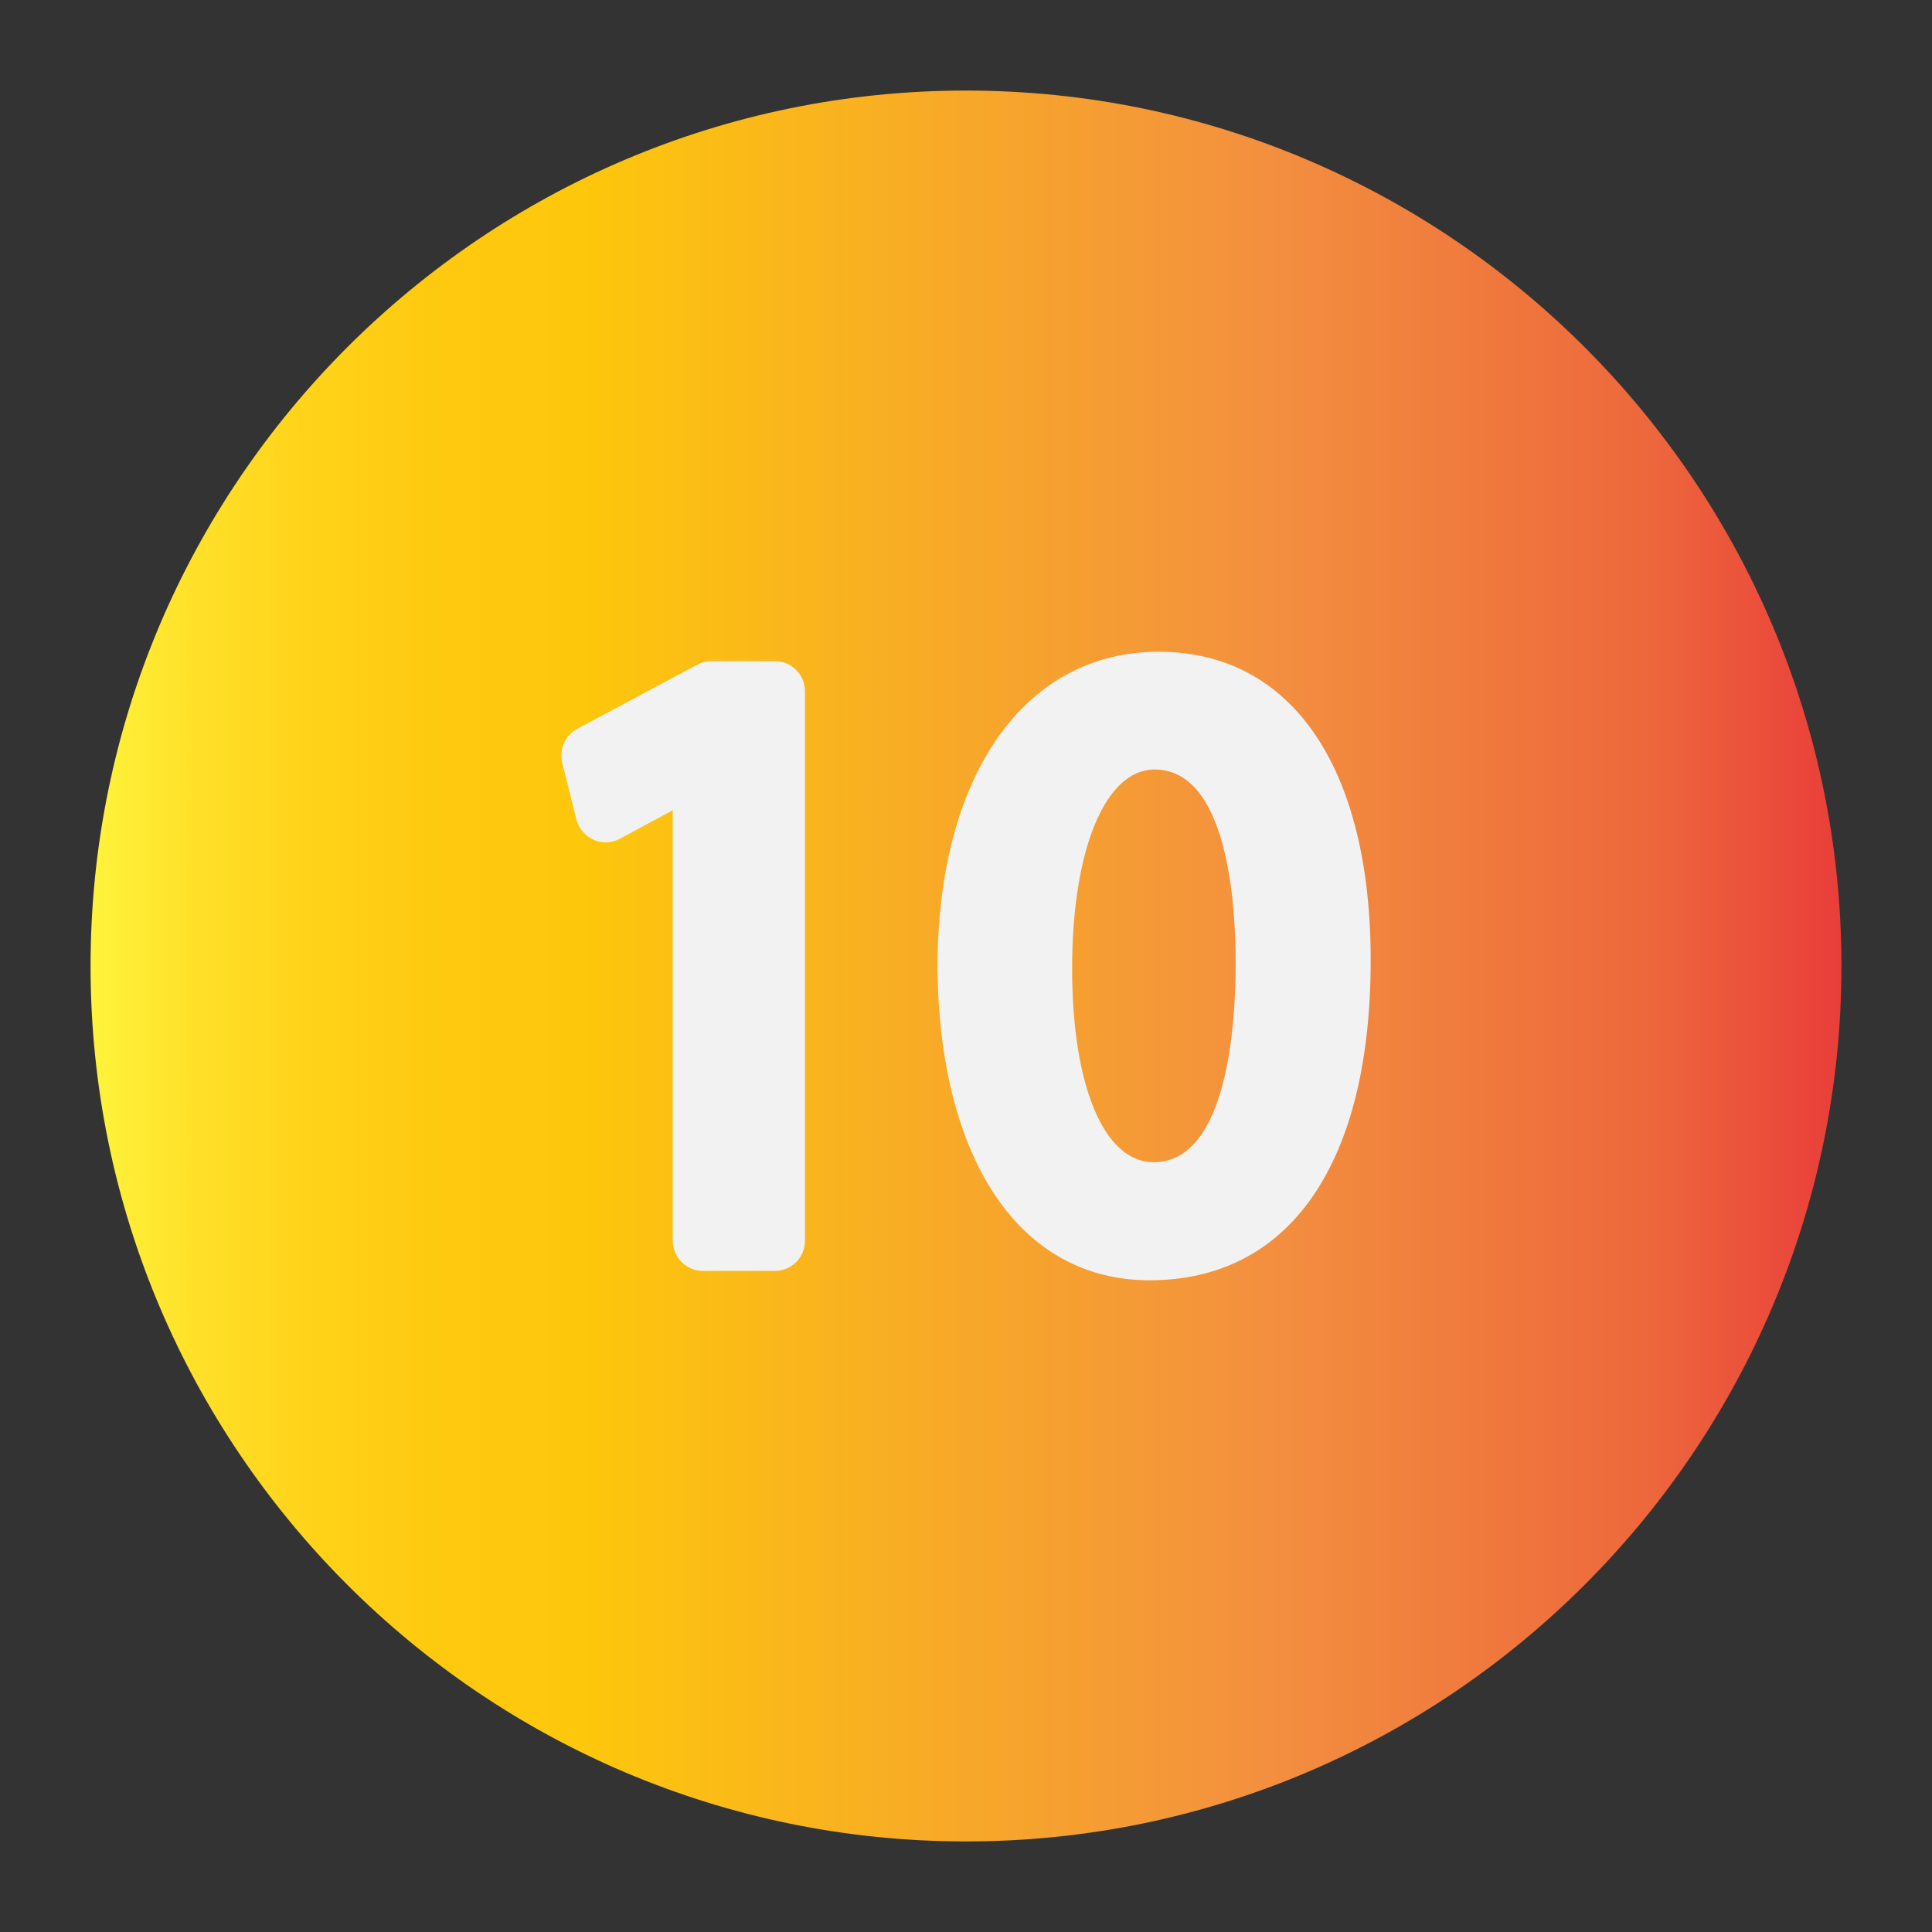 <?xml version="1.0" encoding="UTF-8"?> <svg xmlns="http://www.w3.org/2000/svg" xmlns:xlink="http://www.w3.org/1999/xlink" height="512" viewBox="0 0 64 64" width="512"><rect x="0" y="0" width="64" height="64" fill="#333333" stroke="none"/><linearGradient id="SVGID_1_" gradientUnits="userSpaceOnUse" x1="3" x2="61" y1="32" y2="32"><stop offset="0" stop-color="#fff33b"></stop><stop offset=".059" stop-color="#ffe029"></stop><stop offset=".13" stop-color="#ffd218"></stop><stop offset=".203" stop-color="#fec90f"></stop><stop offset=".281" stop-color="#fdc70c"></stop><stop offset=".668" stop-color="#f3903f"></stop><stop offset=".888" stop-color="#ed683c"></stop><stop offset="1" stop-color="#e93e3a"></stop></linearGradient><g id="Layer_11"><path d="m61 32c0 15.99-13.01 29-29 29s-29-13.01-29-29 13.01-29 29-29 29 13.01 29 29z" fill="url(#SVGID_1_)"></path><g fill="#f2f2f2"><path d="m26.665 22.9v18.2c0 .55-.44 1-1 1h-2.38c-.55 0-1-.45-1-1v-14.26l-1.74.94c-.27.149-.6.16-.88.04-.28-.13-.49-.37-.57-.67l-.47-1.88c-.11-.44.09-.91.5-1.131l3.97-2.119c.15-.08.311-.12.47-.12h2.101c.559 0 .999.451.999 1z"></path><path d="m38.385 21.59c-4.46 0-7.33 4.11-7.33 10.471.061 6.38 2.75 10.35 7.021 10.35 4.649 0 7.33-3.87 7.33-10.61-.001-6.391-2.631-10.211-7.021-10.211zm-.17 16.91c-1.64 0-2.7-2.52-2.7-6.42 0-3.94 1.101-6.59 2.73-6.59 2.43 0 2.689 4.49 2.689 6.42.001 1.99-.269 6.59-2.719 6.59z"></path></g></g></svg> 